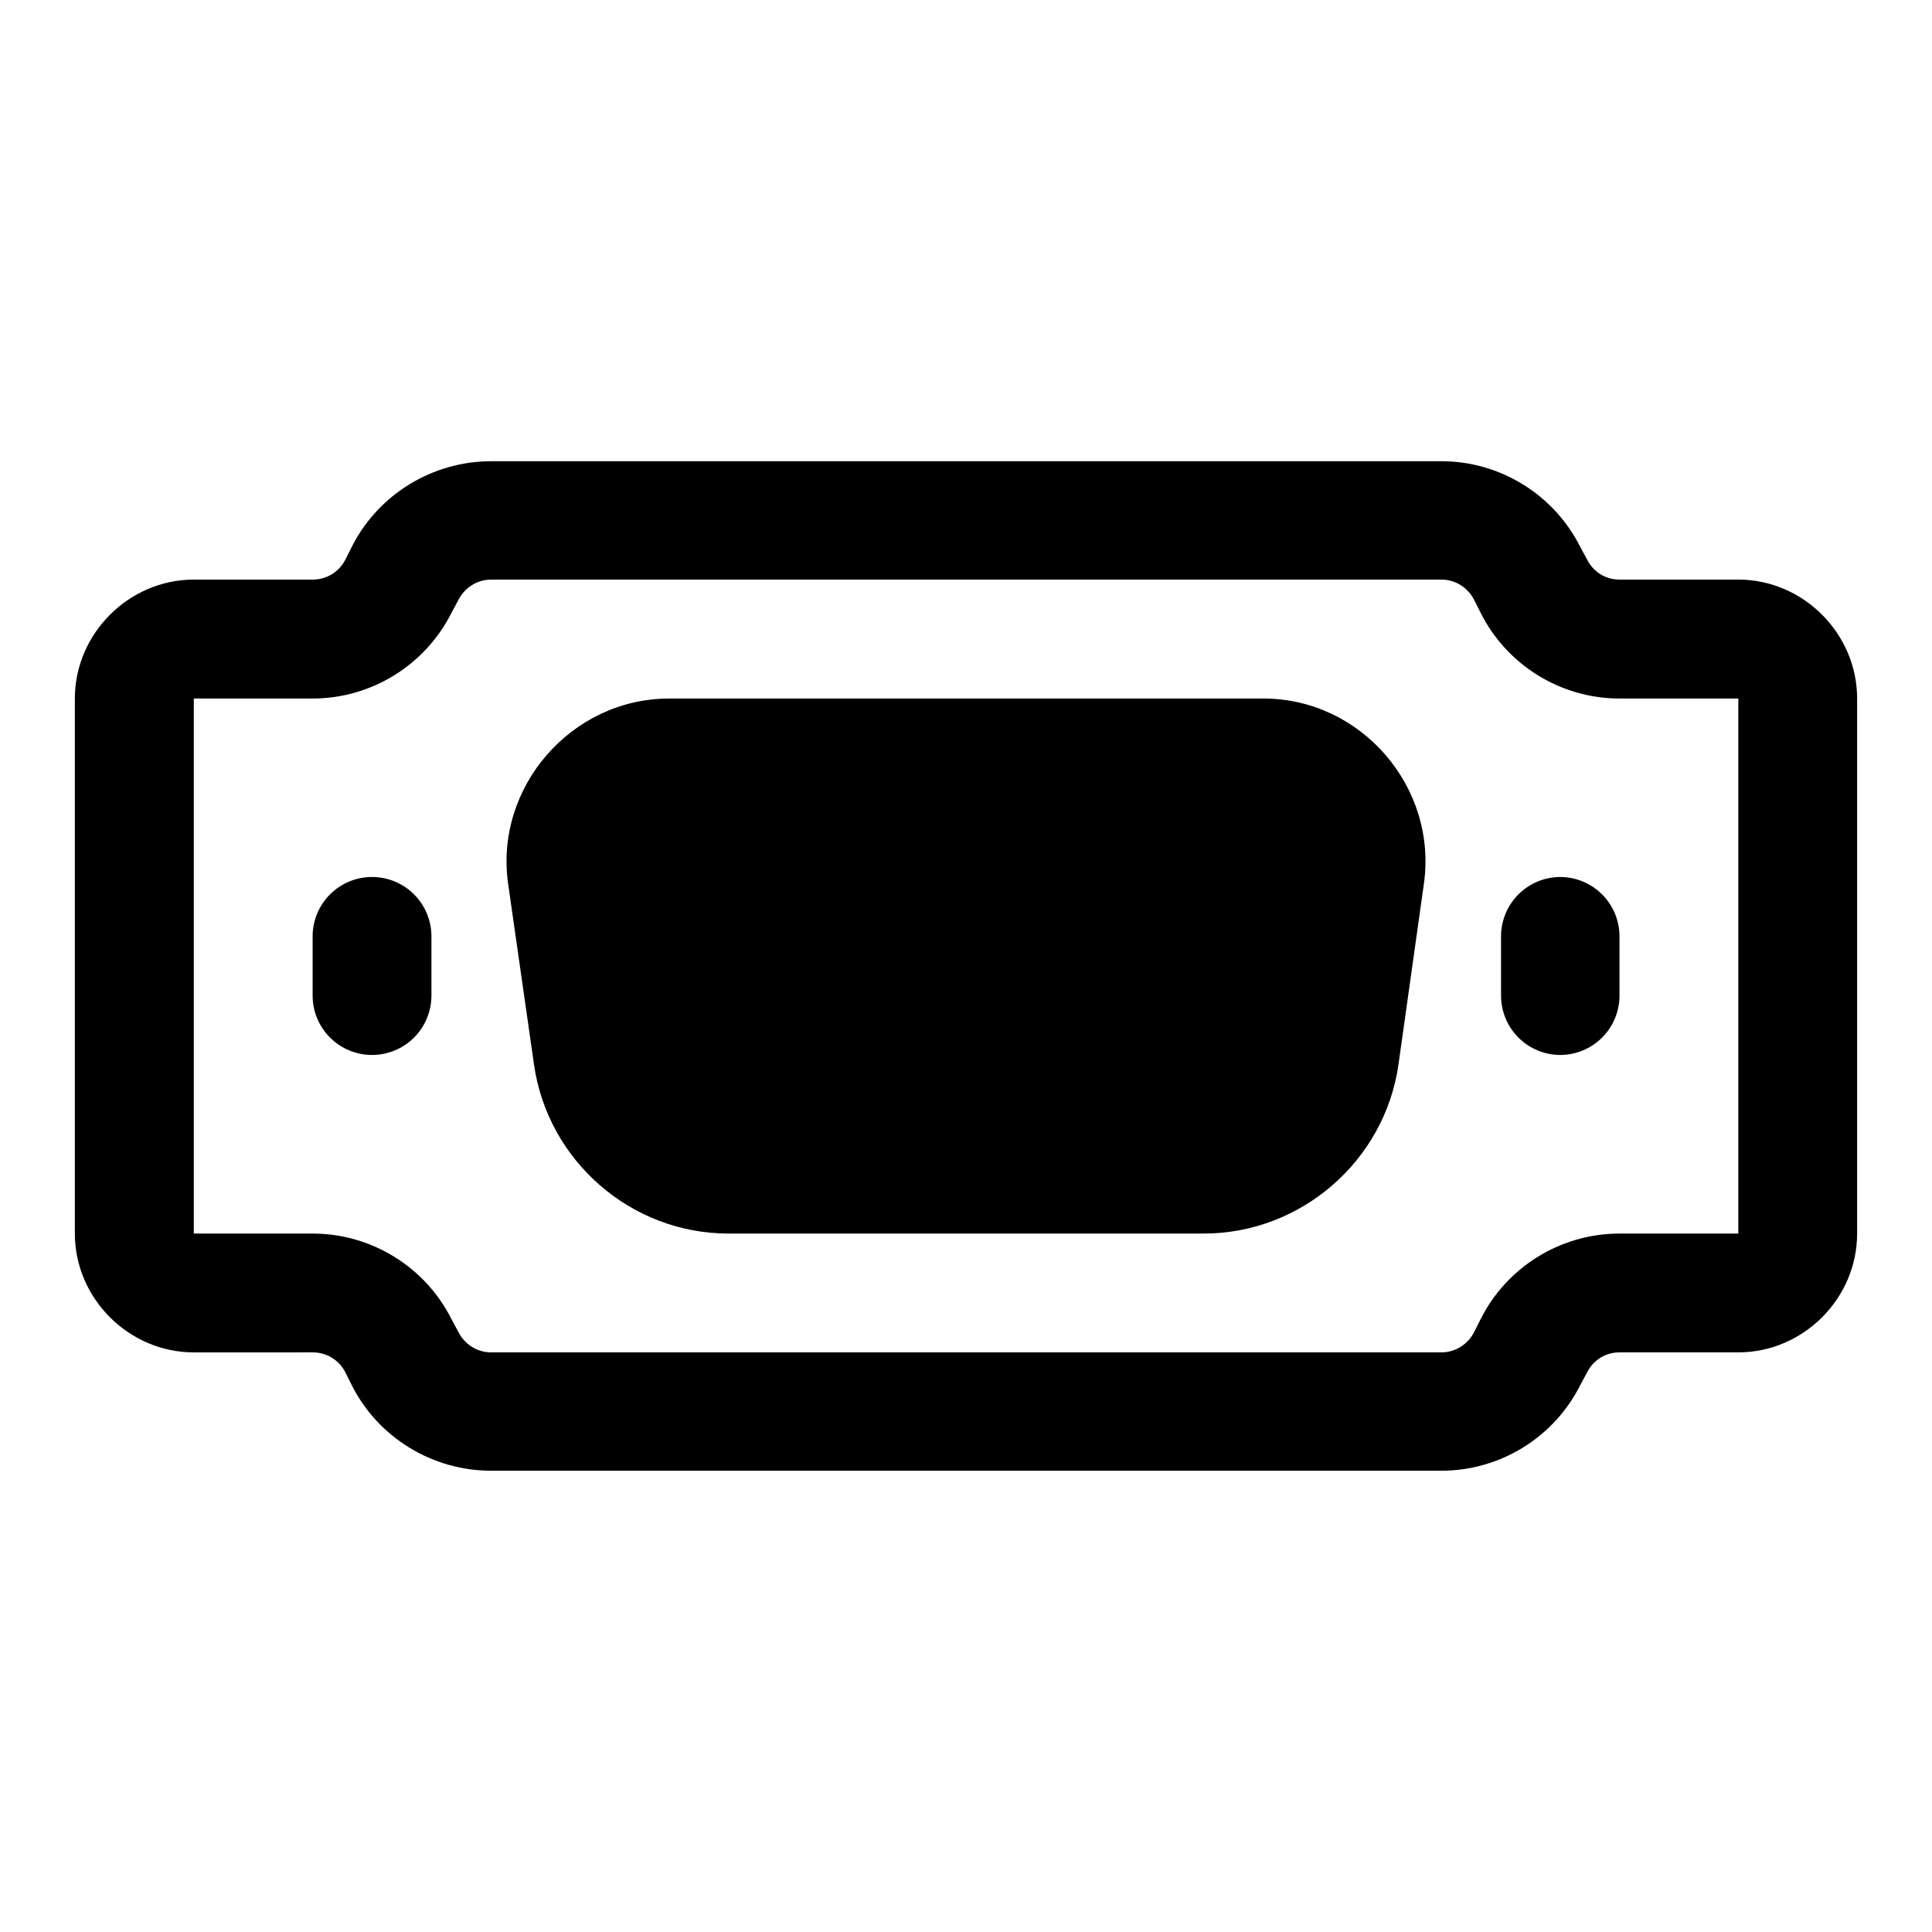 <?xml version="1.0" encoding="UTF-8"?>
<!-- Uploaded to: SVG Repo, www.svgrepo.com, Generator: SVG Repo Mixer Tools -->
<svg fill="#000000" width="800px" height="800px" version="1.1" viewBox="144 144 512 512" xmlns="http://www.w3.org/2000/svg">
 <path d="m274.14 266.23c-15.578 0-29.996 8.852-36.961 22.785l-1.629 3.231c-1.664 3.328-4.984 5.352-8.703 5.352h-31.488c-17.203 0-31.52 14.316-31.52 31.52v141.79c0 17.203 14.316 31.488 31.52 31.488l31.488-0.004c3.719 0 7.039 2.023 8.703 5.352l1.629 3.258c6.969 13.934 21.383 22.754 36.961 22.754h251.84c15.578 0 29.871-8.82 36.84-22.754l1.754-3.258c1.664-3.328 4.891-5.352 8.609-5.352h31.488c17.203 0 31.488-14.285 31.488-31.488v-141.79c0-17.203-14.285-31.52-31.488-31.52h-31.488c-3.719 0-6.945-2.023-8.609-5.352l-1.754-3.231c-6.969-13.934-21.262-22.785-36.84-22.785zm0 31.363h251.84c3.719 0 7.07 2.148 8.734 5.473l1.629 3.258c6.969 13.941 21.262 22.793 36.84 22.793h31.488v141.79h-31.488c-15.578 0-29.871 8.82-36.84 22.754l-1.629 3.258c-1.664 3.328-5.016 5.473-8.734 5.473h-251.84c-3.719 0-7.039-2.148-8.703-5.473l-1.75-3.258c-6.969-13.934-21.258-22.754-36.84-22.754h-31.488v-141.79h31.488c15.578 0 29.871-8.852 36.84-22.785l1.754-3.258c1.664-3.328 4.984-5.473 8.703-5.473zm47.203 31.523c-25.914 0-46.348 23.48-42.68 49.137l6.856 47.879c3.644 25.527 25.723 44.773 51.508 44.773h125.98c25.785 0 47.953-19.246 51.598-44.773l6.734-47.879c3.664-25.656-16.613-49.137-42.527-49.137zm-78.691 47.293c-4.172-0.016-8.184 1.625-11.148 4.566-2.965 2.941-4.641 6.941-4.656 11.117v15.805c0.016 4.176 1.691 8.172 4.656 11.113s6.977 4.586 11.148 4.566c4.156-0.016 8.137-1.672 11.074-4.609s4.594-6.918 4.609-11.07v-15.805c-0.016-4.156-1.672-8.137-4.609-11.074s-6.918-4.594-11.074-4.609zm314.85 0c-4.16 0.008-8.148 1.66-11.09 4.598-2.945 2.941-4.606 6.926-4.621 11.086v15.805c0.016 4.16 1.676 8.145 4.621 11.082 2.945 2.938 6.93 4.59 11.09 4.598 4.156-0.016 8.133-1.672 11.07-4.609s4.598-6.918 4.613-11.07v-15.805c-0.016-4.156-1.676-8.137-4.613-11.074s-6.914-4.594-11.07-4.609z"/>
</svg>